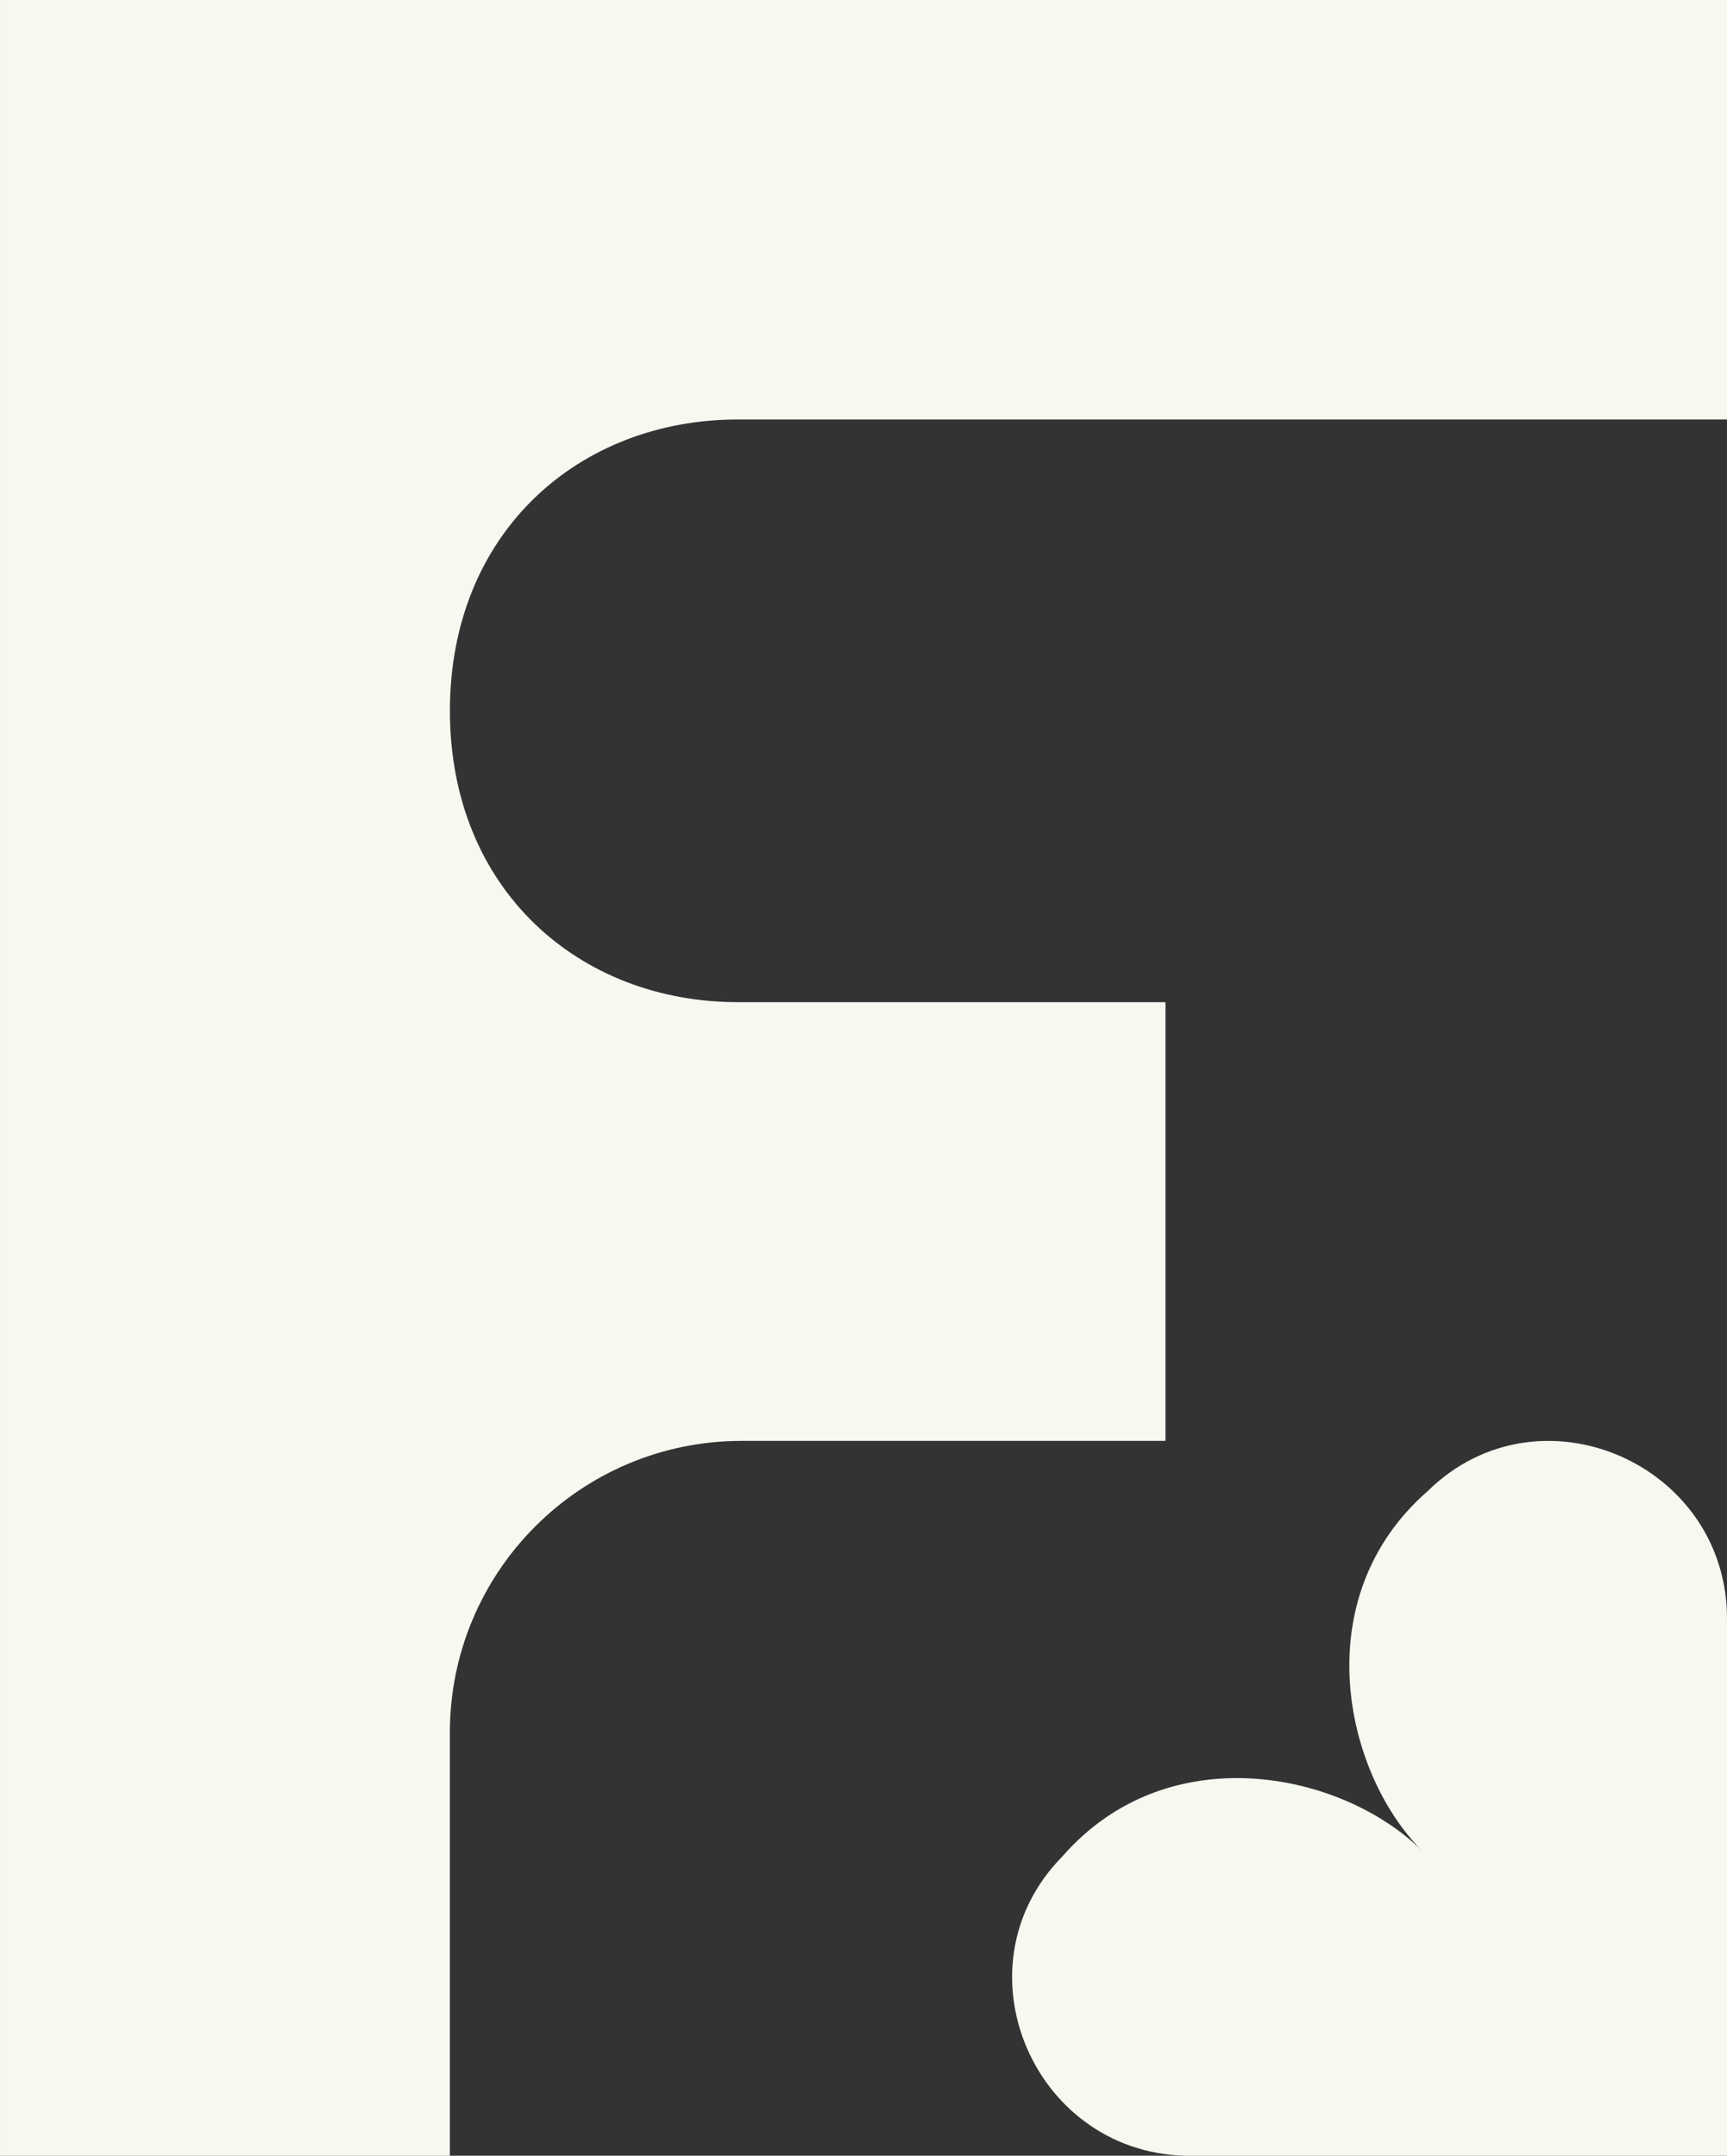 <?xml version="1.0" encoding="UTF-8"?>
<!DOCTYPE svg PUBLIC "-//W3C//DTD SVG 1.1//EN" "http://www.w3.org/Graphics/SVG/1.1/DTD/svg11.dtd">
<!-- Creator: CorelDRAW -->
<svg xmlns="http://www.w3.org/2000/svg" xml:space="preserve" width="45.254mm" height="56.488mm" version="1.1" style="shape-rendering:geometricPrecision; text-rendering:geometricPrecision; image-rendering:optimizeQuality; fill-rule:evenodd; clip-rule:evenodd"
viewBox="0 0 395.56 493.76"
 xmlns:xlink="http://www.w3.org/1999/xlink"
 xmlns:xodm="http://www.corel.com/coreldraw/odm/2003">
 <rect x="0" y="0" width="395.56" height="493.76" fill="#333333" stroke="none"/>
 <defs>
  <style type="text/css">
   <![CDATA[
    .fil0 {fill:#F5F9EF;fill-rule:nonzero}
   ]]>
  </style>
 </defs>
 <g id="Warstwa_x0020_1">
  <g id="_1523132543136">
   <path class="fil0" d="M395.56 493.76l0 0 -0 -0 0 -122.52c0.4,-35.88 -42.94,-54.88 -68.53,-29.73 -27.84,24.27 -19.37,64.23 -1.34,82.39 -18.16,-18.04 -58.11,-26.5 -82.39,1.34 -25.16,25.59 -6.16,68.92 29.73,68.53l122.52 0 0 0 0 -0z"/>
   <path class="fil0" d="M395.56 96.07l0 -96.07 -395.56 0 0 493.76 103.04 0 0 -96.91c0,-36.9 29.92,-66.82 66.82,-66.82l97.09 0 0 -100.49 -97.92 0c-36.44,0 -65.98,-25.86 -65.98,-66.73 0,-40.87 29.54,-66.73 65.98,-66.73l226.53 0z"/>
  </g>
 </g>
</svg>
